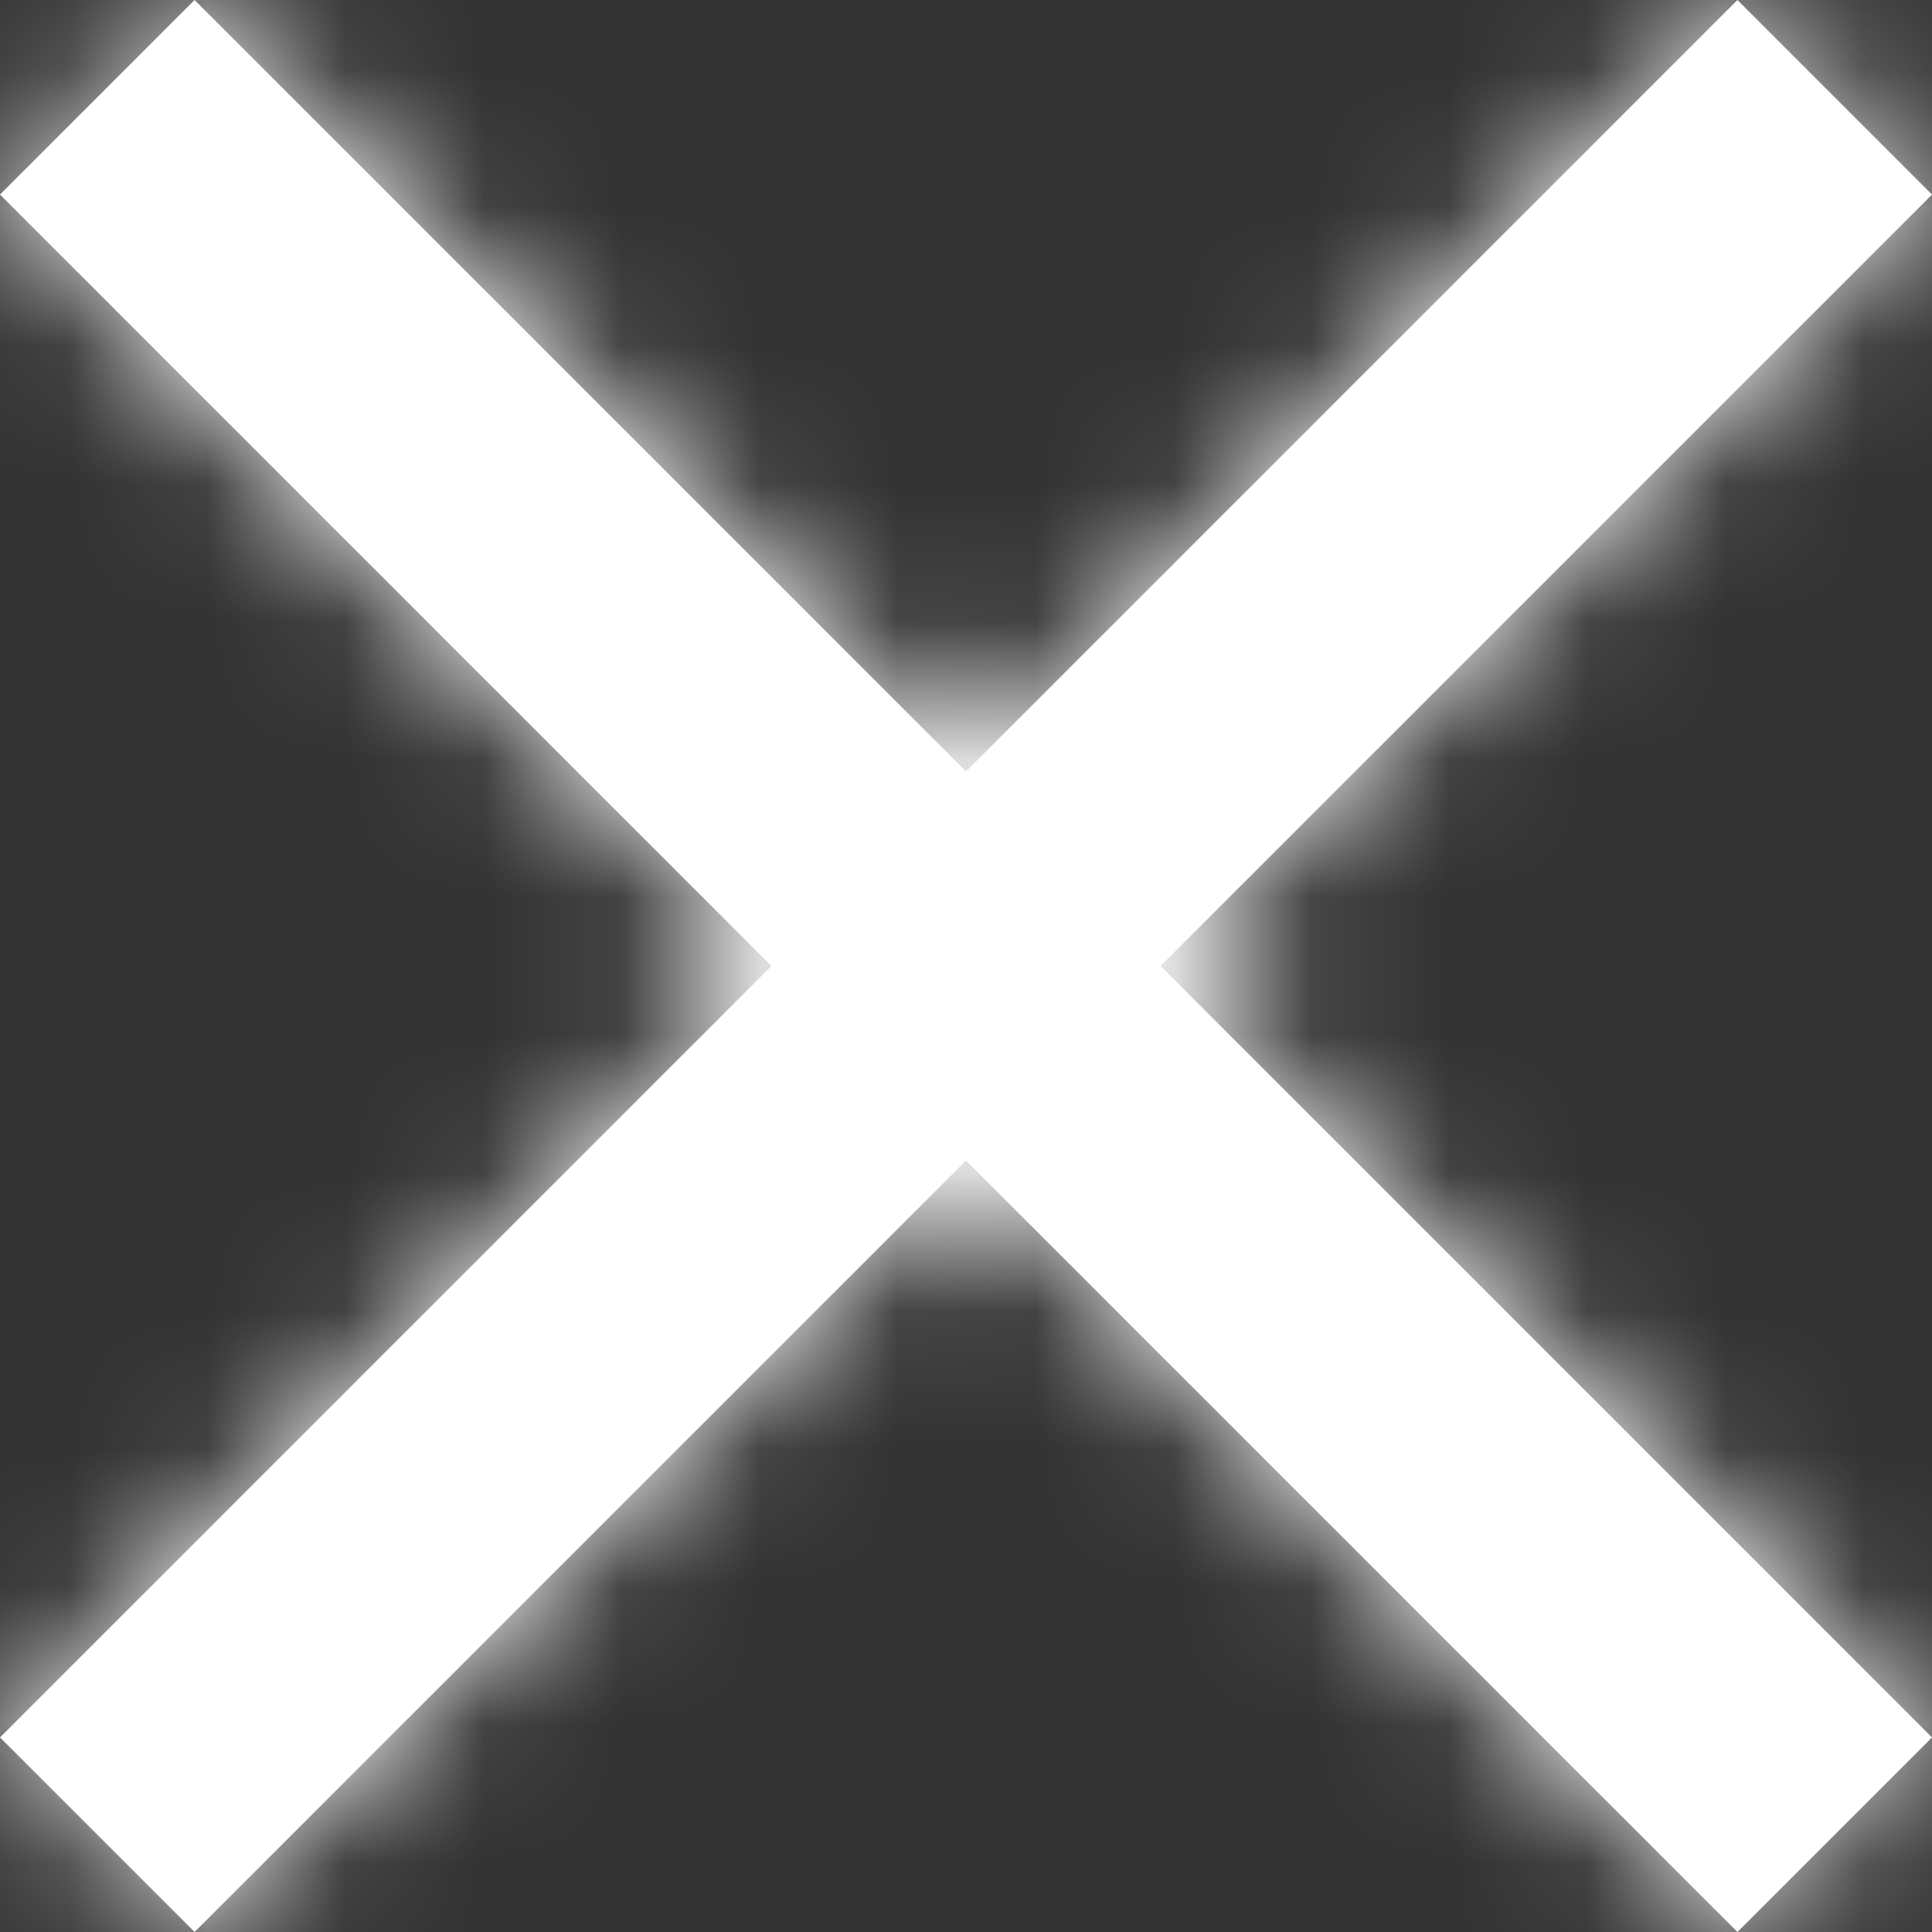 <?xml version="1.0" encoding="UTF-8"?>
<svg width="14px" height="14px" viewBox="0 0 14 14" version="1.1" xmlns="http://www.w3.org/2000/svg" xmlns:xlink="http://www.w3.org/1999/xlink">
    <rect x="0" y="0" width="14" height="14" fill="#333333" stroke="none"/>
    <title>icon_color_masked</title>
    <defs>
        <polygon id="path-1" points="14 1.41 12.59 0 7 5.59 1.41 0 0 1.41 5.59 7 0 12.59 1.41 14 7 8.41 12.59 14 14 12.59 8.41 7"></polygon>
    </defs>
    <g id="Symbols" stroke="none" stroke-width="1" fill="none" fill-rule="evenodd">
        <g id="Close_x" transform="translate(-5, -5)">
            <g id="icon_color_masked" transform="translate(5, 5)">
                <mask id="mask-2" fill="white">
                    <use xlink:href="#path-1"></use>
                </mask>
                <use id="Icon_Color" fill="#ffffff" fill-rule="nonzero" xlink:href="#path-1"></use>
                <g id="Icon_Color-masked" mask="url(#mask-2)" fill="#ffffff" fill-rule="nonzero">
                    <g transform="translate(-5, -5)" id="Color-swatch">
                        <rect x="0" y="0" width="24" height="24"></rect>
                    </g>
                </g>
            </g>
        </g>
    </g>
</svg>
